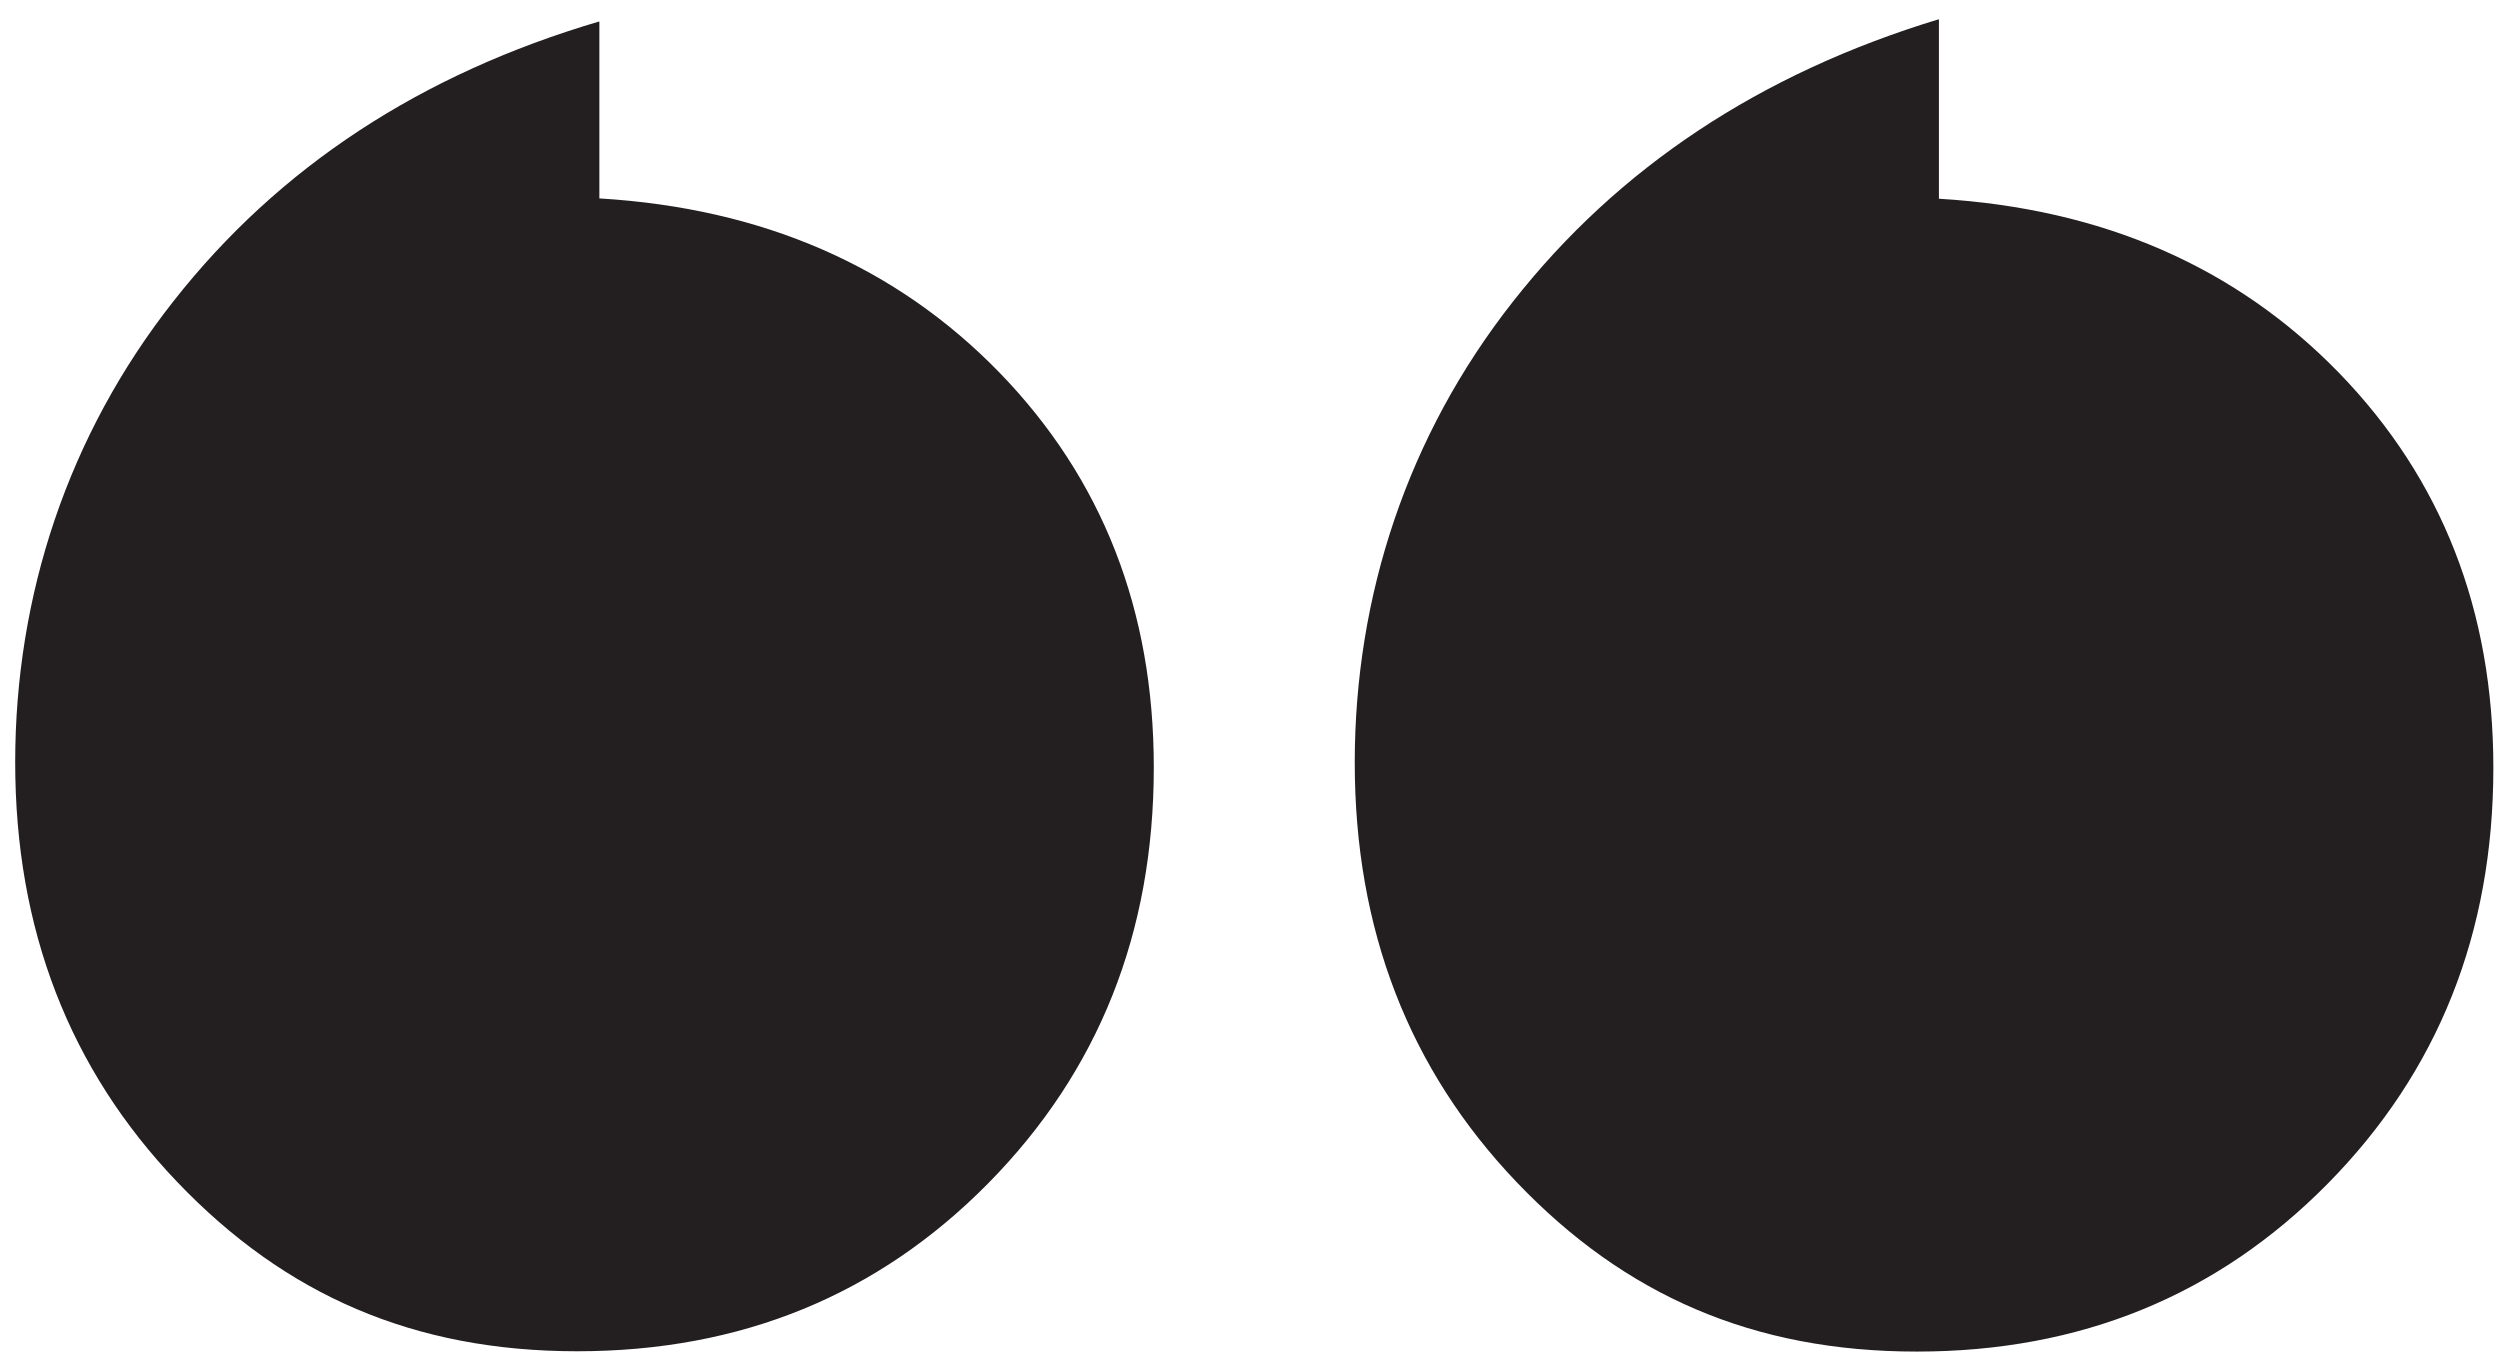 <svg width="79" height="43" viewBox="0 0 79 43" fill="none" xmlns="http://www.w3.org/2000/svg">
<path d="M18.94 0.69V6.27C24.11 6.58 28.32 8.42 31.58 11.77C34.84 15.13 36.46 19.29 36.46 24.25C36.46 29.47 34.72 33.85 31.23 37.39C27.74 40.93 23.41 42.7 18.24 42.7C13.07 42.7 9.01 40.92 5.6 37.35C2.19 33.78 0.48 29.36 0.48 24.09C0.48 18.82 2.15 13.75 5.48 9.52C8.81 5.28 13.3 2.34 18.93 0.68L18.94 0.69ZM61.27 0.62V6.28C66.44 6.59 70.65 8.43 73.91 11.78C77.17 15.14 78.79 19.3 78.79 24.26C78.79 29.48 77.05 33.86 73.56 37.4C70.07 40.94 65.74 42.71 60.57 42.71C55.4 42.71 51.34 40.93 47.93 37.36C44.52 33.79 42.81 29.37 42.81 24.1C42.81 18.83 44.48 13.76 47.81 9.53C51.14 5.29 55.63 2.32 61.26 0.61L61.27 0.62Z" fill="#231F20"/>
</svg>
